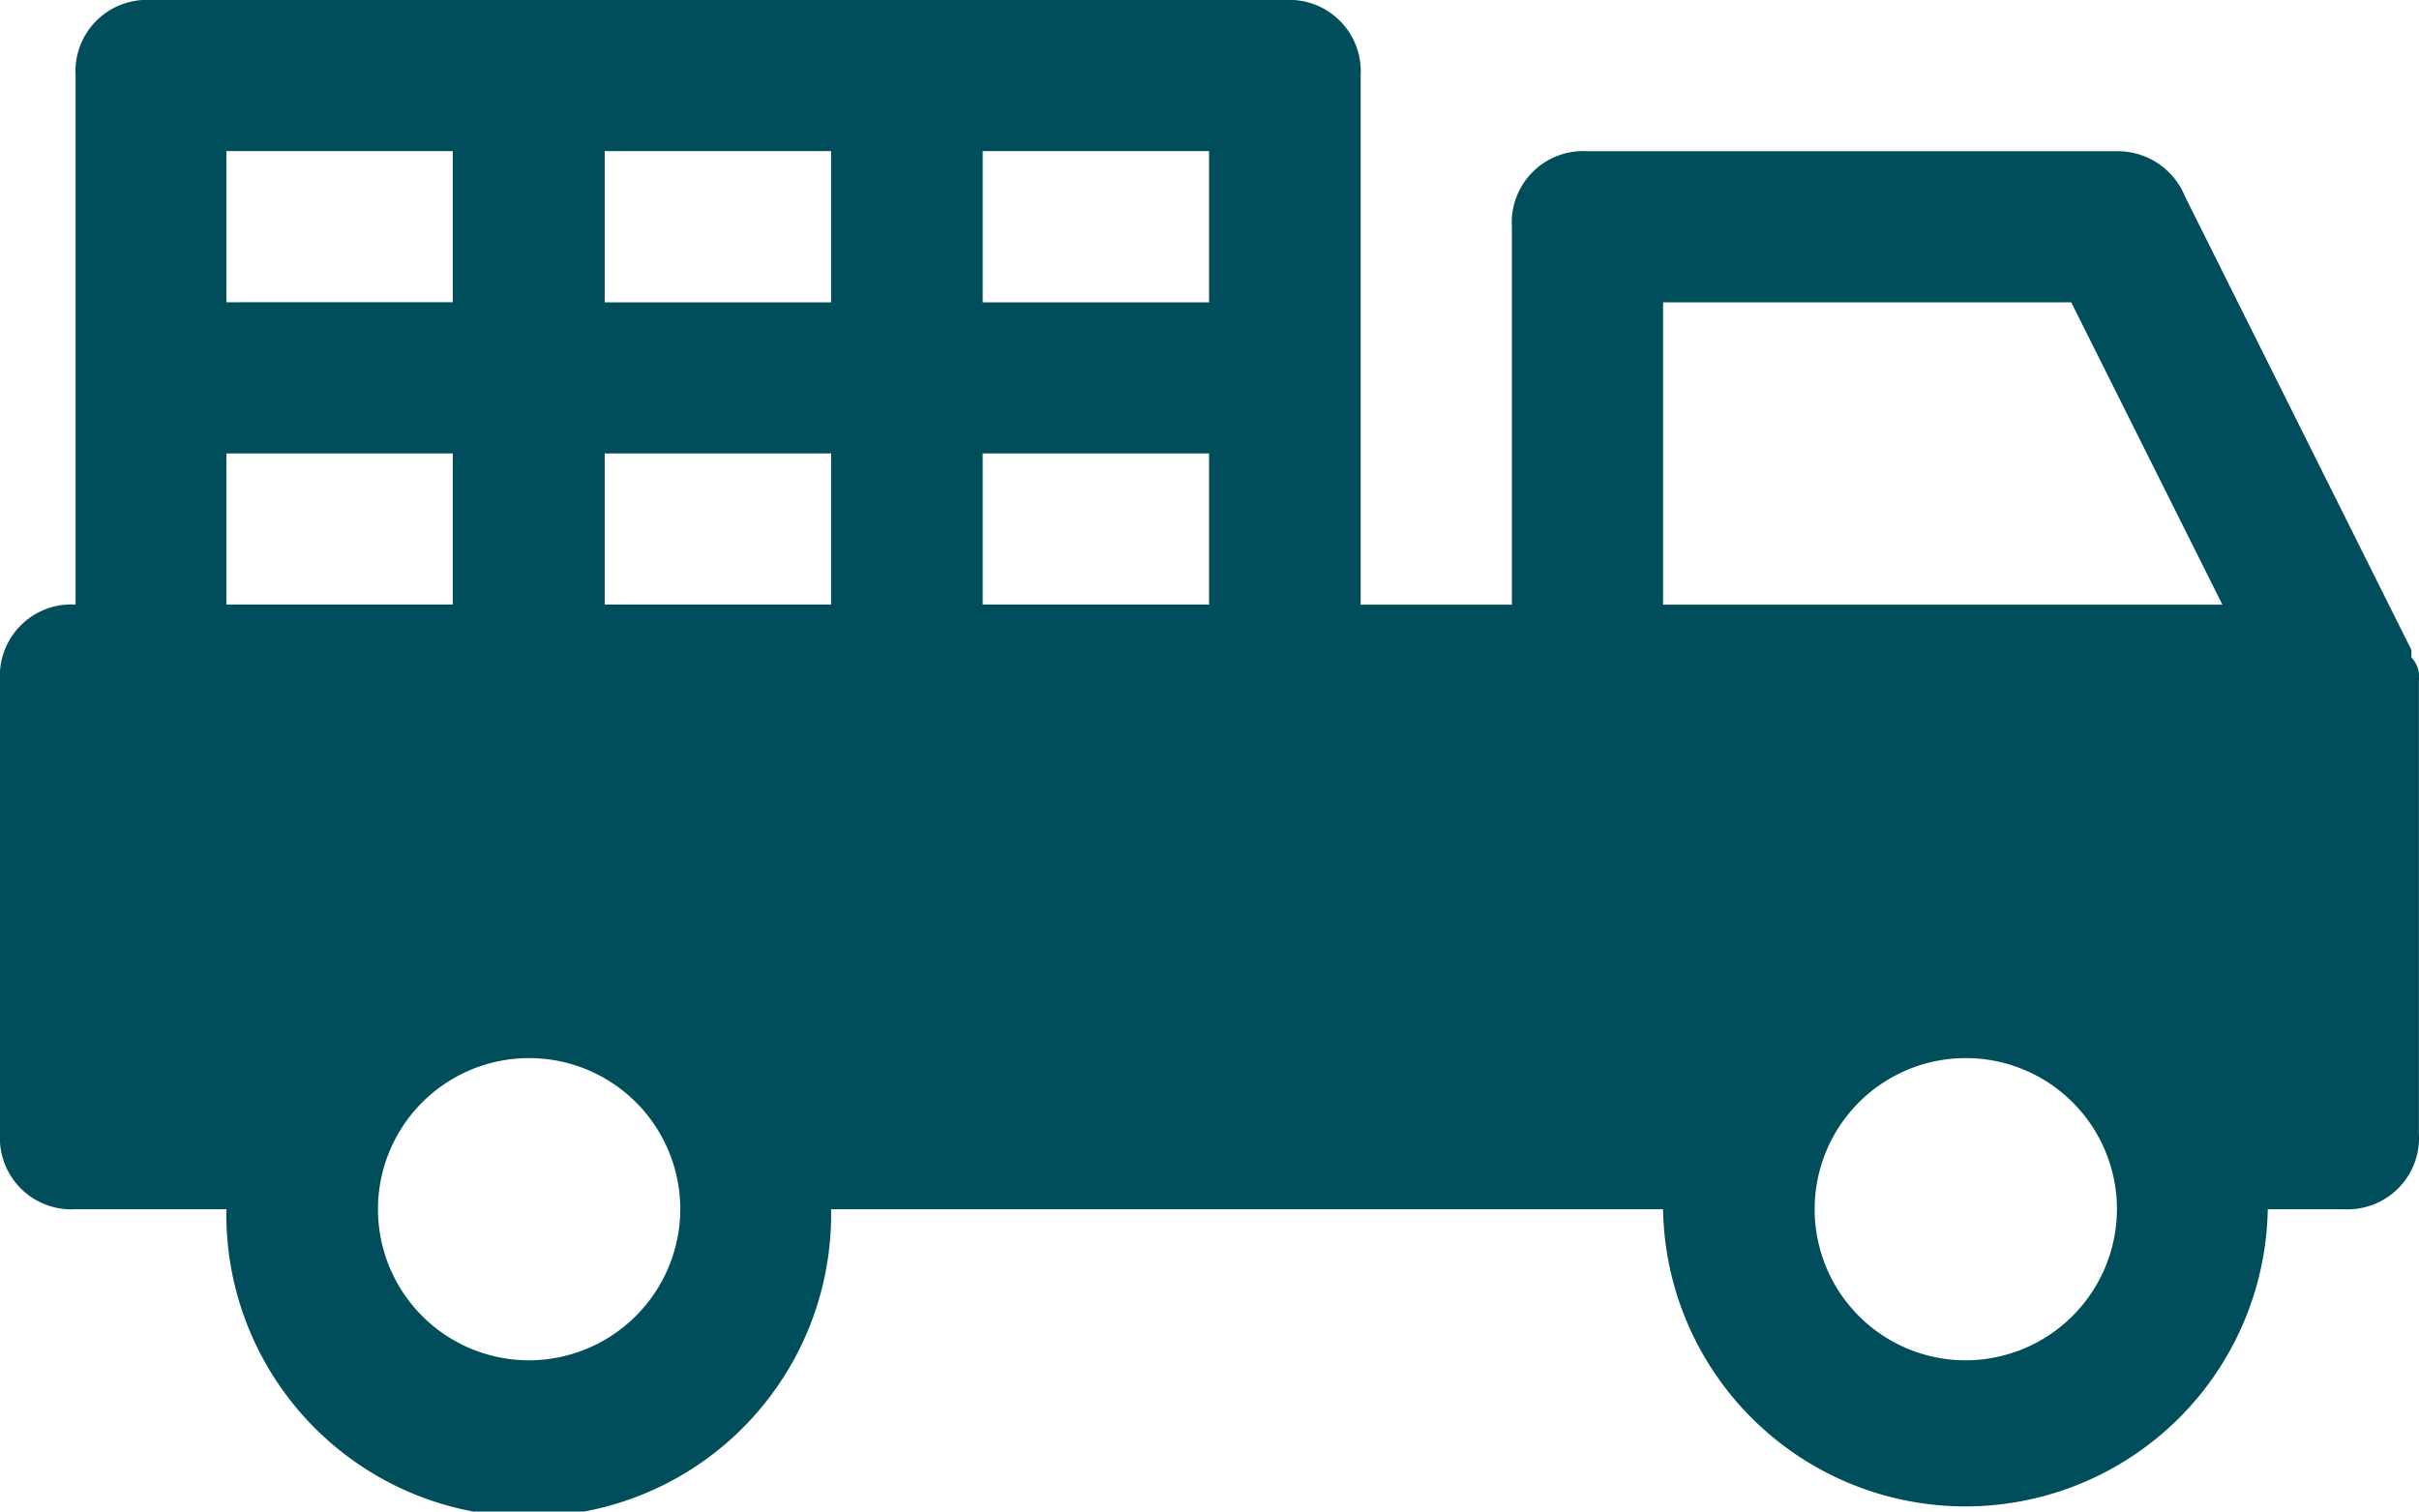 <?xml version="1.0" encoding="UTF-8"?> <svg xmlns="http://www.w3.org/2000/svg" width="27.782" height="17.364" viewBox="0 0 27.782 17.364"><defs><style>.a{fill:#004e5b;}</style></defs><path class="a" d="M27.782,15.814a.319.319,0,0,0-.087-.26v-.087h0l-2.6-5.209a.834.834,0,0,0-.781-.521H18.232a.82.82,0,0,0-.868.868v4.341H15.627V8.868A.82.82,0,0,0,14.759,8H1.736a.82.82,0,0,0-.868.868v6.077A.82.82,0,0,0,0,15.814v5.209a.82.82,0,0,0,.868.868H2.6a3.473,3.473,0,1,0,6.945,0H19.1a3.473,3.473,0,0,0,6.945,0h.868a.82.82,0,0,0,.868-.868V15.814ZM19.1,11.473h4.688l1.736,3.473H19.1ZM6.945,14.945V13.209h2.6v1.736Zm4.341-1.736h2.6v1.736h-2.6Zm2.6-1.736h-2.6V9.736h2.6Zm-4.341,0h-2.6V9.736h2.6ZM2.6,9.736h2.6v1.736H2.6Zm0,3.473h2.6v1.736H2.6ZM6.077,23.627a1.736,1.736,0,1,1,1.736-1.736A1.741,1.741,0,0,1,6.077,23.627Zm16.5,0a1.736,1.736,0,1,1,1.736-1.736A1.741,1.741,0,0,1,22.573,23.627Z" transform="translate(0 -8)"></path></svg> 